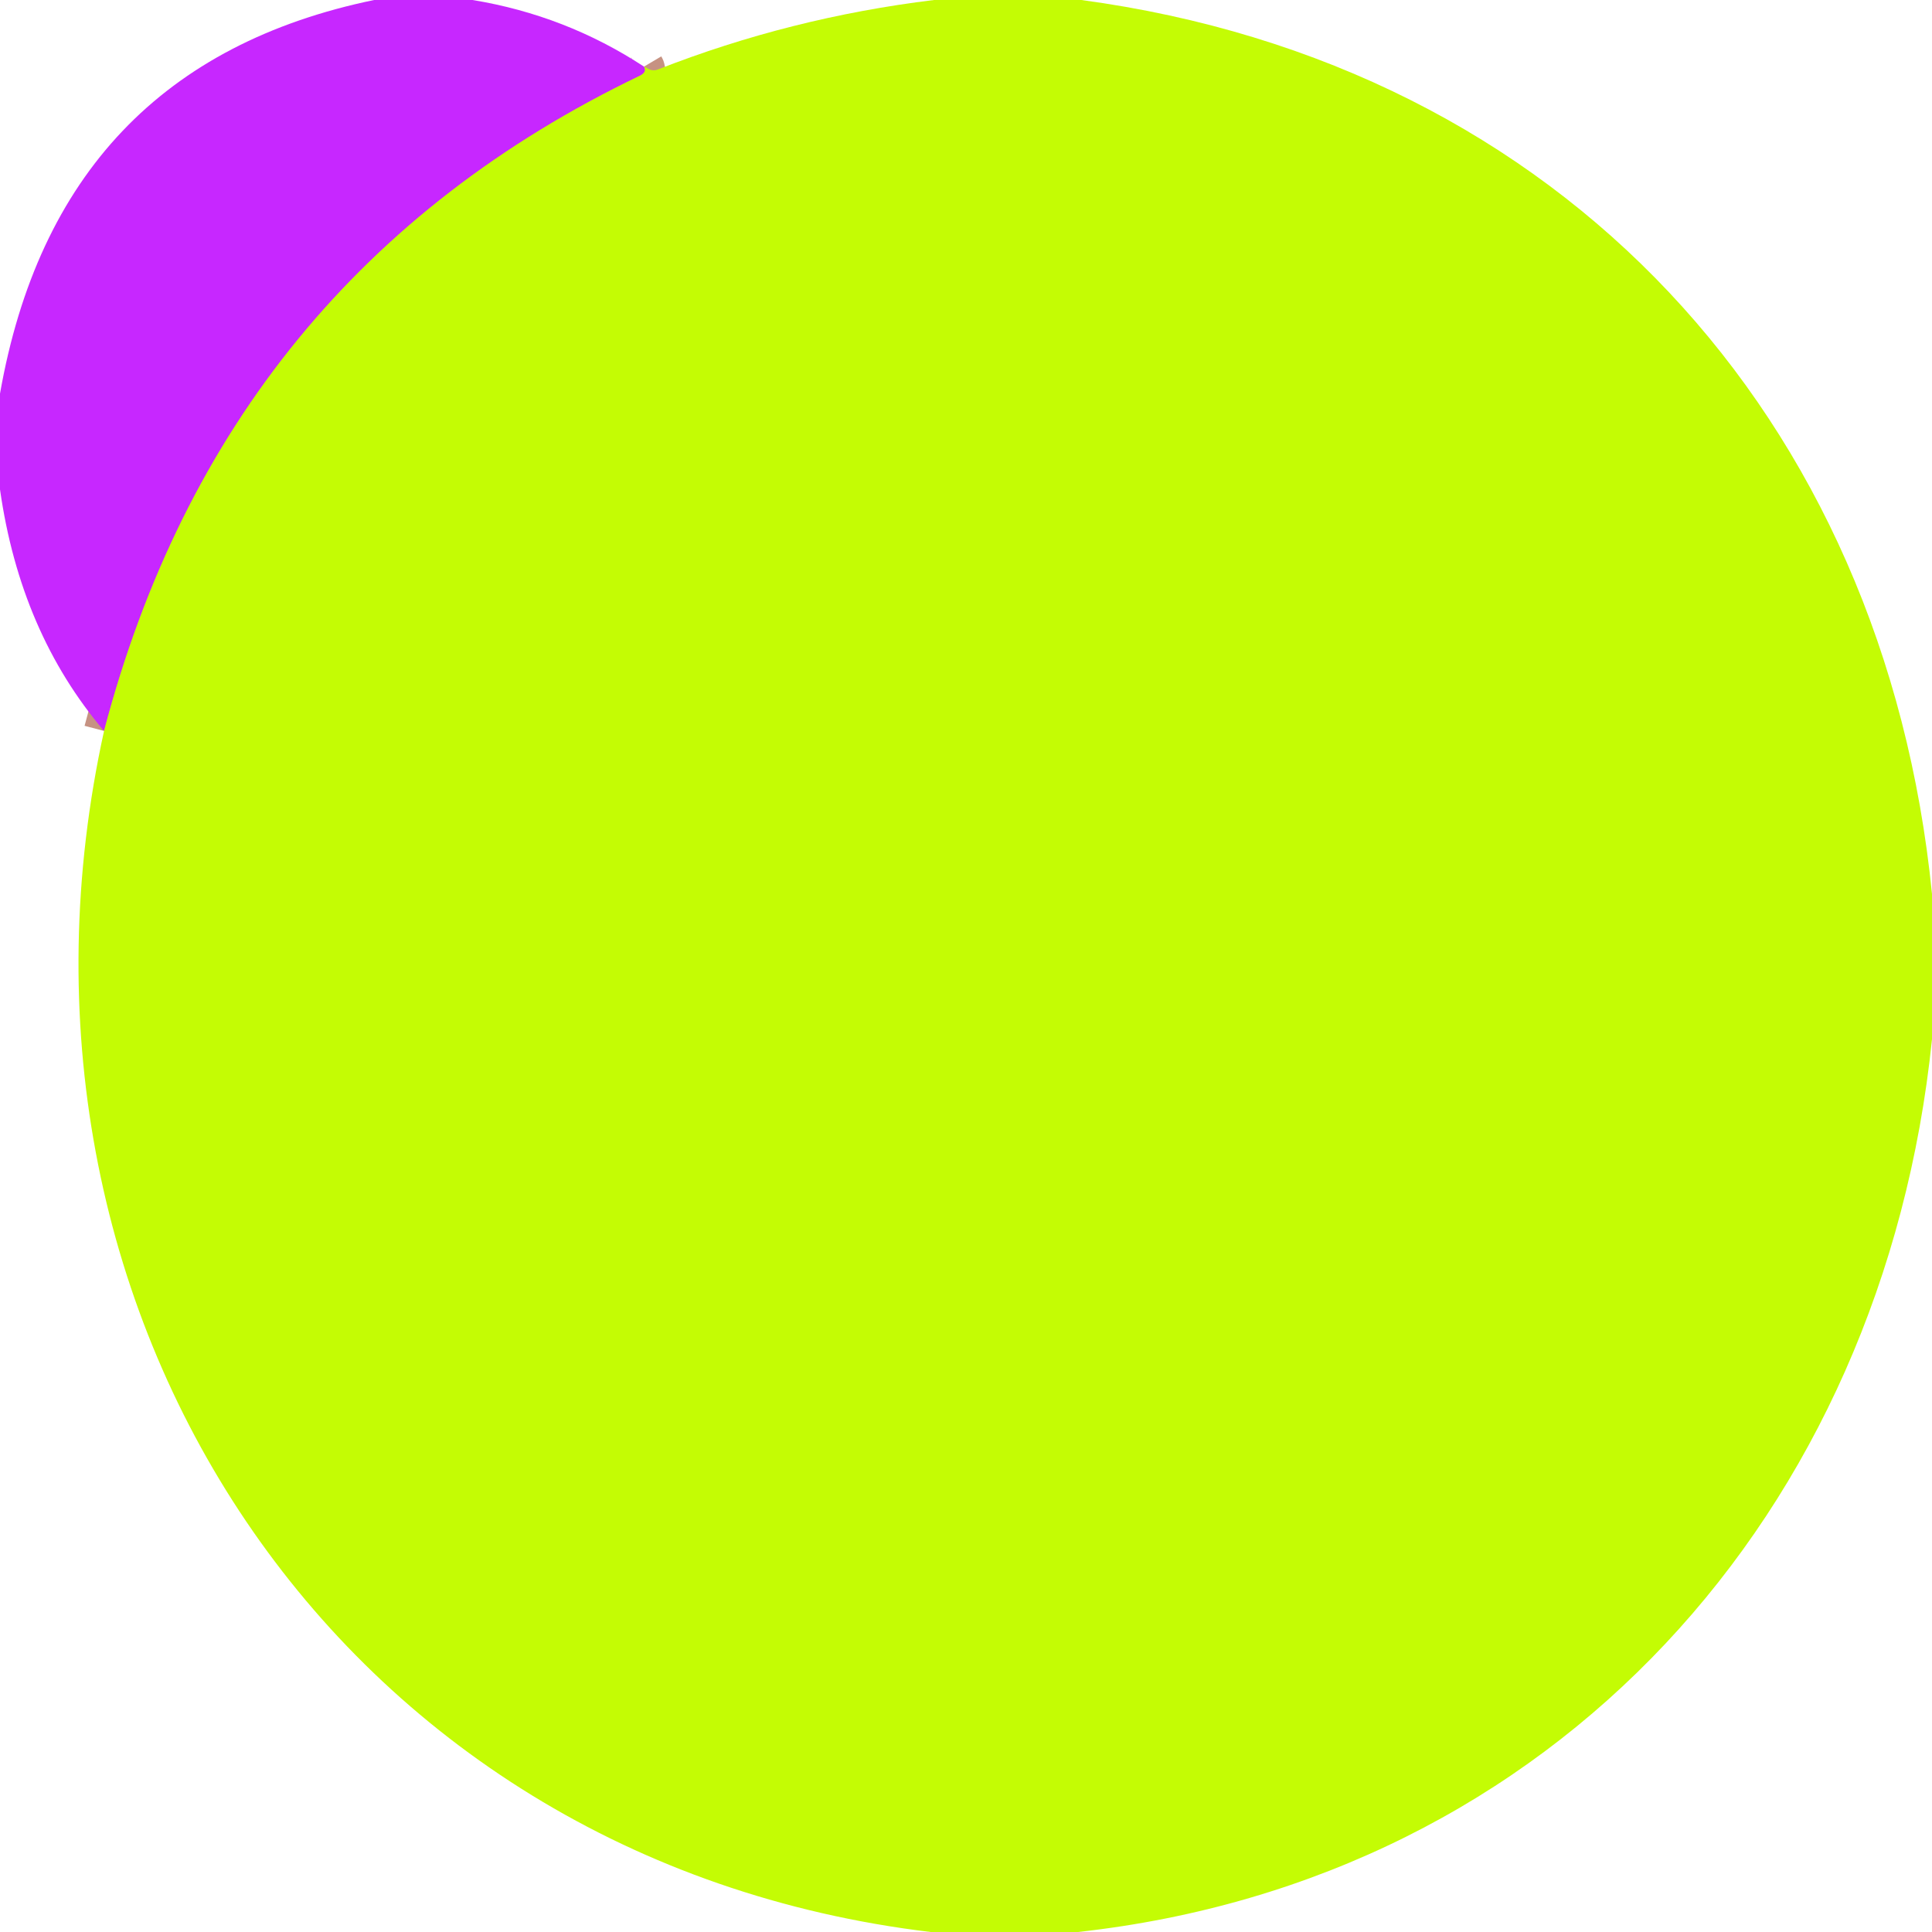 <svg viewBox="0.00 0.00 96.00 96.00" version="1.1" xmlns="http://www.w3.org/2000/svg">
<path d="M 32.00 3.31
  Q 32.16 3.58 31.80 3.76
  Q 11.11 13.70 5.17 36.32" stroke-linecap="butt" fill="none" stroke-width="2.00" stroke="#c69282"></path>
<path d="M 18.59 0.00
  L 23.48 0.00
  Q 28.11 0.76 32.00 3.31
  Q 32.16 3.58 31.80 3.76
  Q 11.11 13.70 5.17 36.32
  Q 1.01 31.43 0.00 24.32
  L 0.00 19.56
  Q 2.87 3.25 18.59 0.00
  Z" fill="#c727ff"></path>
<path d="M 46.41 0.00
  L 53.73 0.00
  C 77.62 3.22 93.64 20.72 96.00 44.42
  L 96.00 51.64
  C 93.58 75.19 77.25 93.38 53.57 96.00
  L 46.24 96.00
  C 16.61 92.44 -1.14 65.03 5.17 36.32
  Q 11.11 13.70 31.80 3.76
  Q 32.16 3.58 32.00 3.31
  L 32.25 3.44
  Q 32.46 3.54 32.67 3.46
  Q 39.27 0.87 46.41 0.00
  Z" fill="#c4fc04"></path>
</svg>

